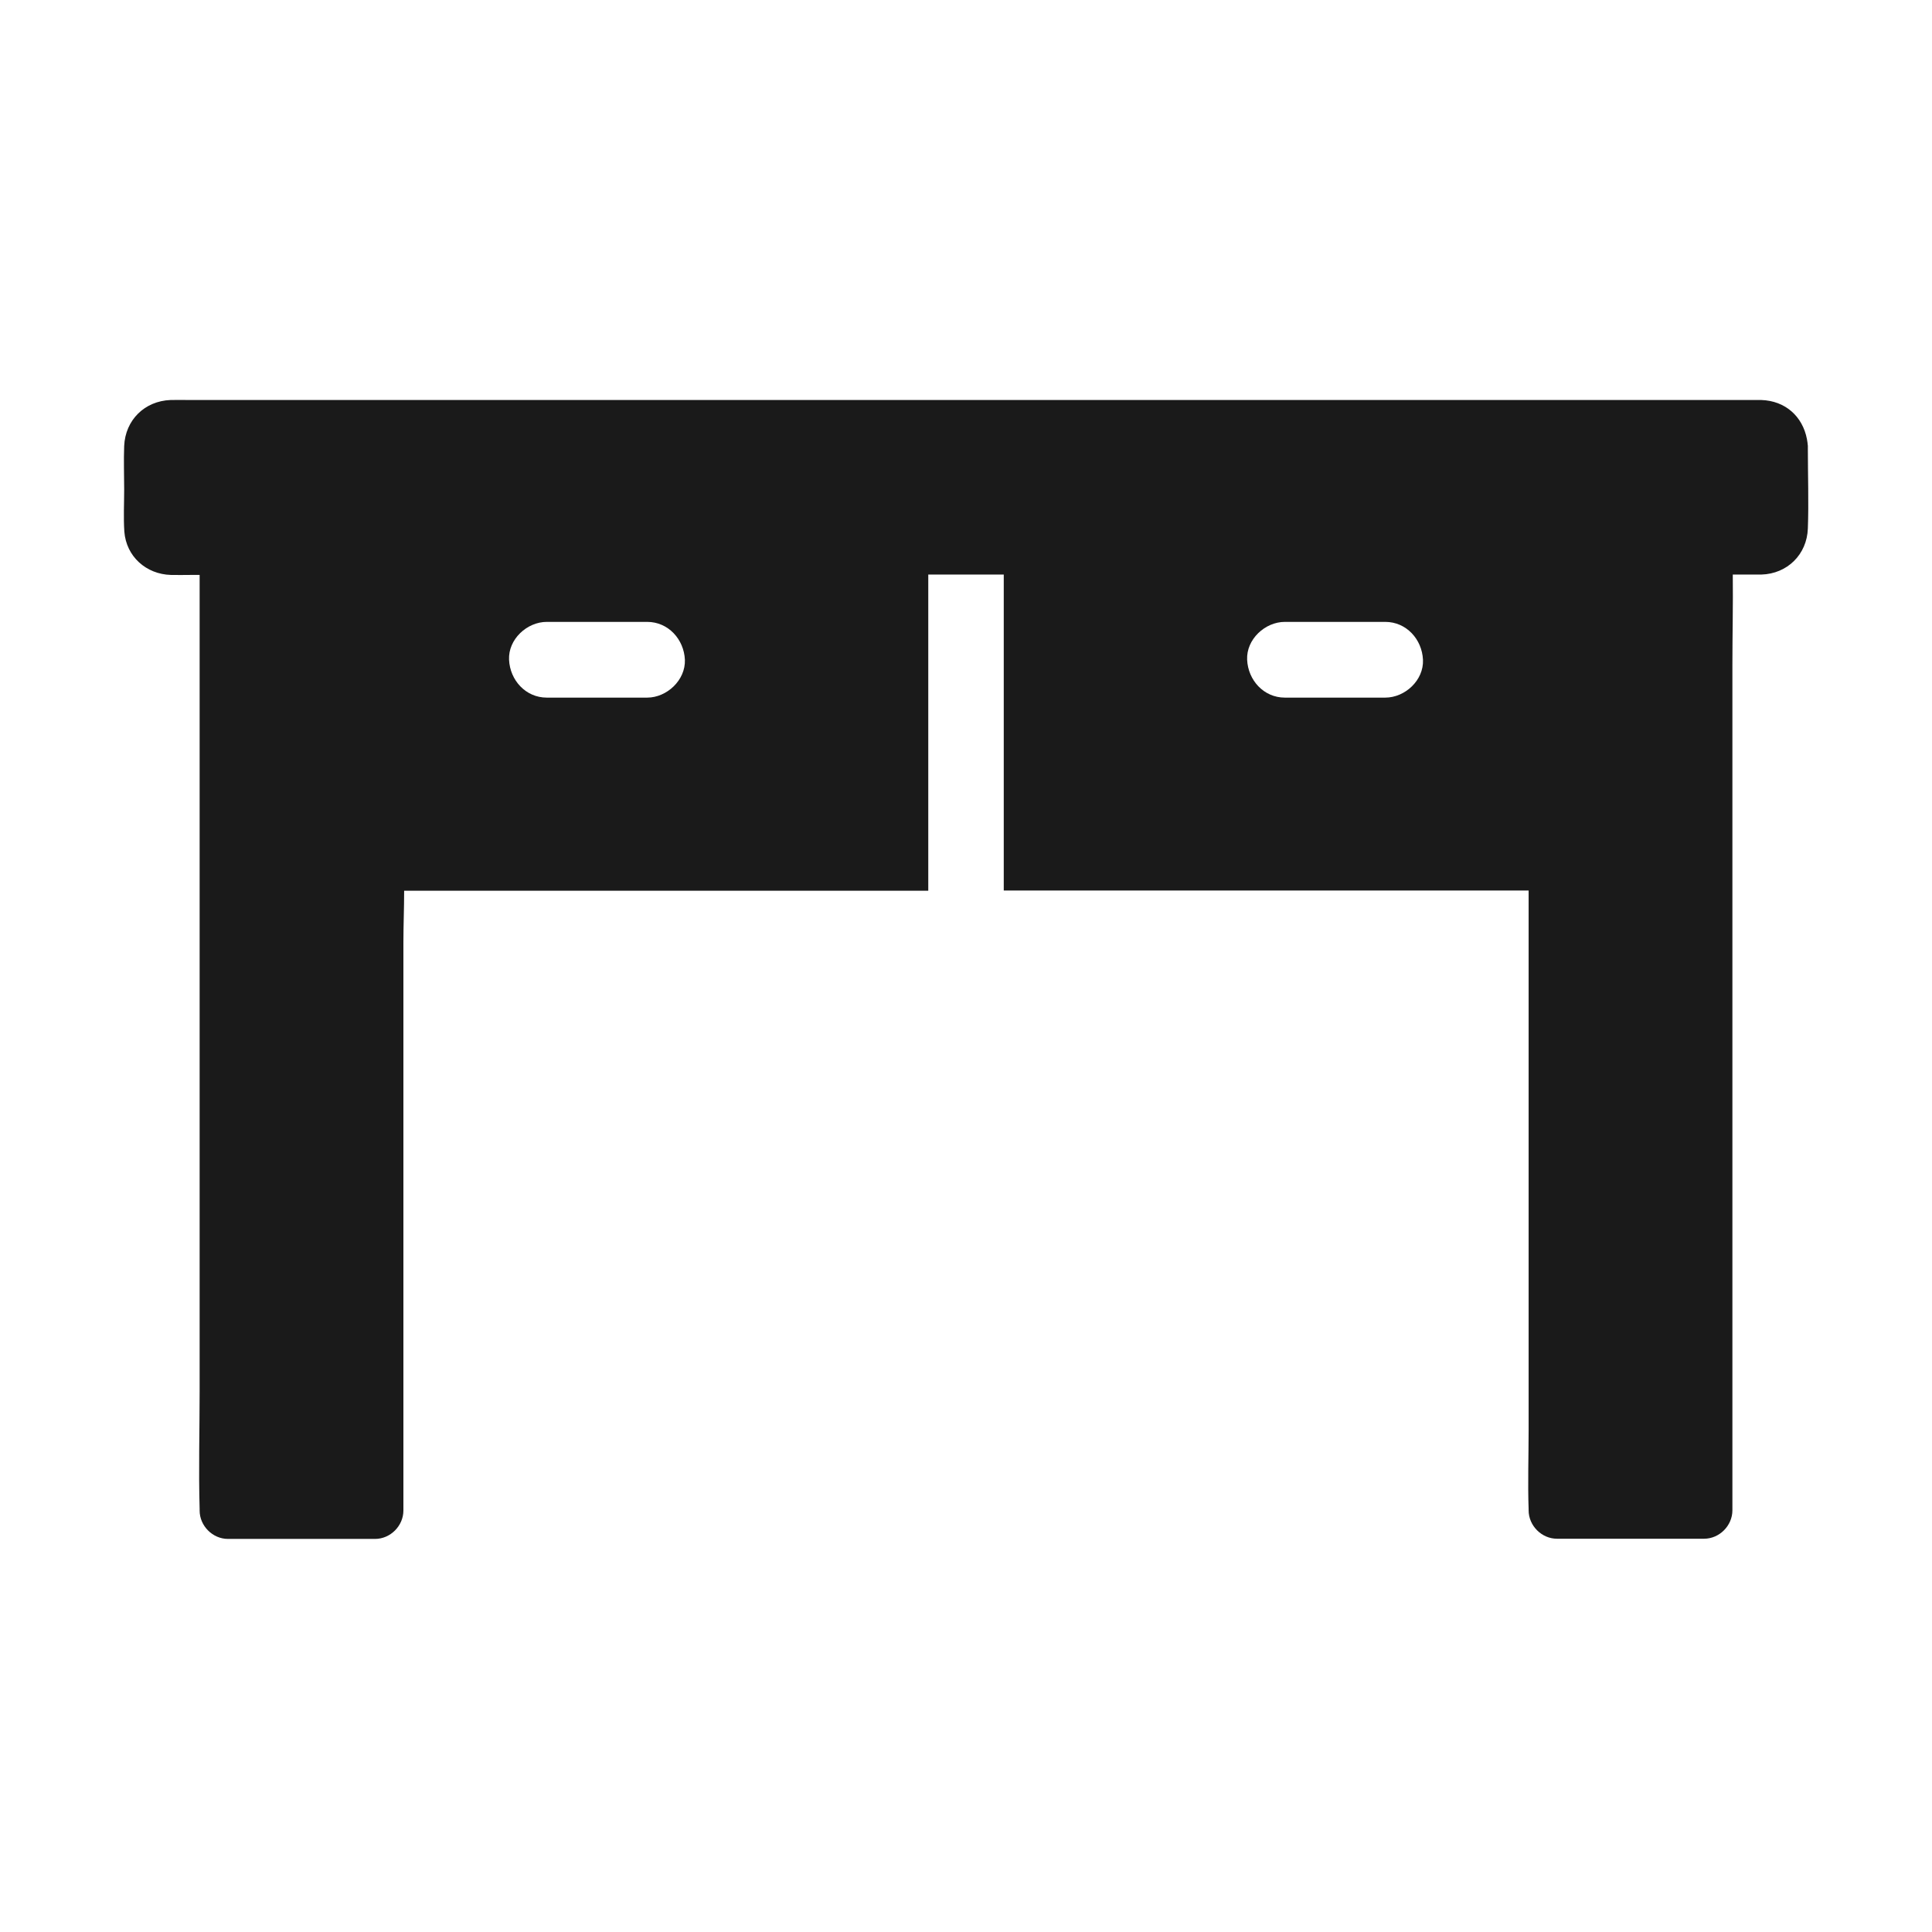 <svg width="70" height="70" viewBox="0 0 70 70" fill="none" xmlns="http://www.w3.org/2000/svg">
<path d="M65.502 16.27V16.153C65.496 16.071 65.482 15.989 65.468 15.906C65.311 15.09 64.689 14.521 63.814 14.493C63.739 14.493 63.657 14.493 63.582 14.493H6.857C6.631 14.493 6.406 14.486 6.18 14.493C5.244 14.528 4.54 15.214 4.499 16.16C4.478 16.681 4.499 17.21 4.499 17.731C4.499 18.238 4.471 18.753 4.505 19.261C4.574 20.166 5.298 20.804 6.187 20.831C6.42 20.838 6.652 20.831 6.884 20.831H7.233V50.428C7.233 51.841 7.192 53.261 7.233 54.667C7.233 54.688 7.233 54.708 7.233 54.729C7.233 55.285 7.705 55.758 8.258 55.758H13.59C14.144 55.758 14.616 55.285 14.616 54.729V34.152C14.616 33.527 14.643 32.903 14.643 32.272H33.633V20.817H36.368V32.265H55.385V51.814C55.385 52.767 55.351 53.727 55.385 54.681C55.385 54.695 55.385 54.708 55.385 54.722C55.385 55.278 55.857 55.751 56.411 55.751H61.743C62.297 55.751 62.768 55.278 62.768 54.722V24.089C62.768 22.999 62.795 21.908 62.782 20.817H63.602C63.677 20.817 63.746 20.817 63.821 20.817C64.757 20.79 65.468 20.09 65.502 19.151C65.537 18.197 65.502 17.23 65.502 16.27ZM23.448 25.276H19.811C19.046 25.276 18.478 24.645 18.444 23.904C18.41 23.163 19.093 22.532 19.811 22.532H23.448C24.213 22.532 24.781 23.163 24.815 23.904C24.842 24.645 24.159 25.276 23.448 25.276ZM50.19 25.276H46.553C45.788 25.276 45.22 24.645 45.186 23.904C45.152 23.163 45.836 22.532 46.553 22.532H50.19C50.956 22.532 51.523 23.163 51.557 23.904C51.591 24.645 50.908 25.276 50.19 25.276Z" fill="#1A1A1A"/>
</svg>
